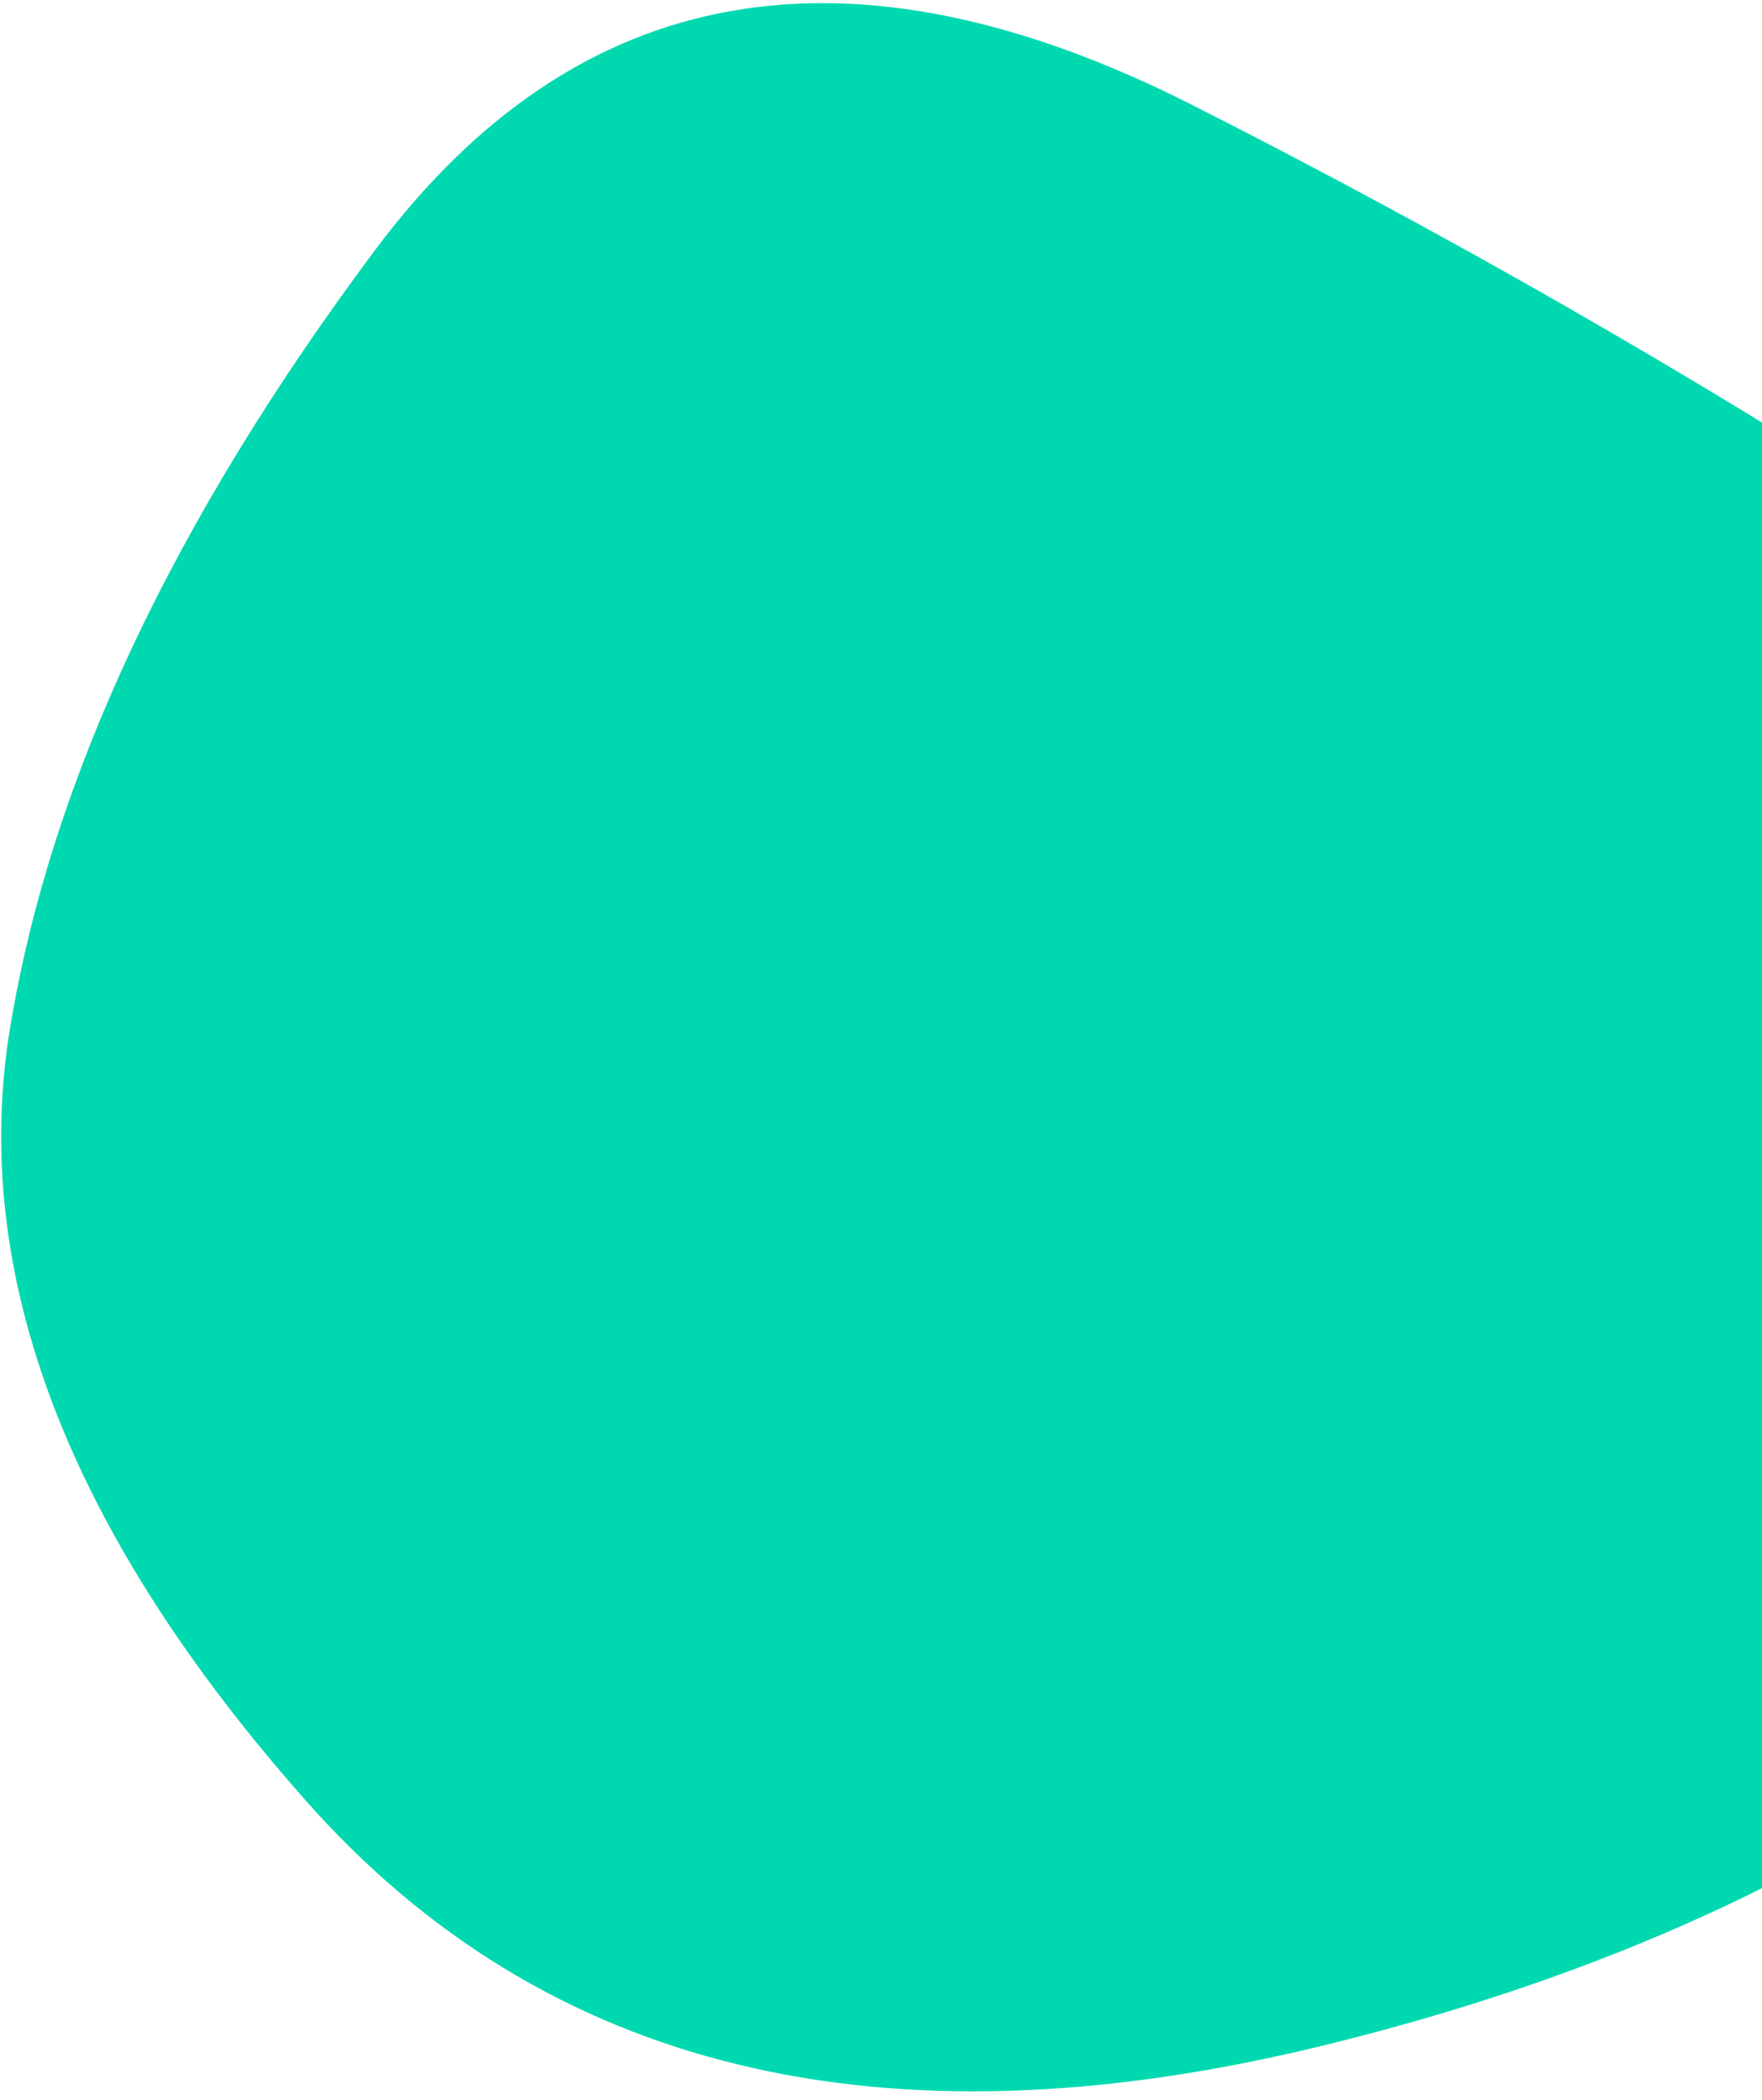 <?xml version="1.0" encoding="UTF-8"?> <svg xmlns="http://www.w3.org/2000/svg" width="183" height="218" viewBox="0 0 183 218" fill="none"><path d="M238.451 150.134C216.044 180.721 182.197 201.496 136.912 212.458C91.626 223.42 56.601 214.933 31.835 186.998C7.069 159.062 -3.191 132.276 1.055 106.639C5.301 81.002 17.919 54.127 38.911 26.015C59.903 -2.097 88.206 -7.136 123.821 10.898C159.437 28.932 193.047 49 224.653 71.101C256.258 93.202 260.858 119.546 238.451 150.134Z" fill="#00D9B0"></path></svg> 